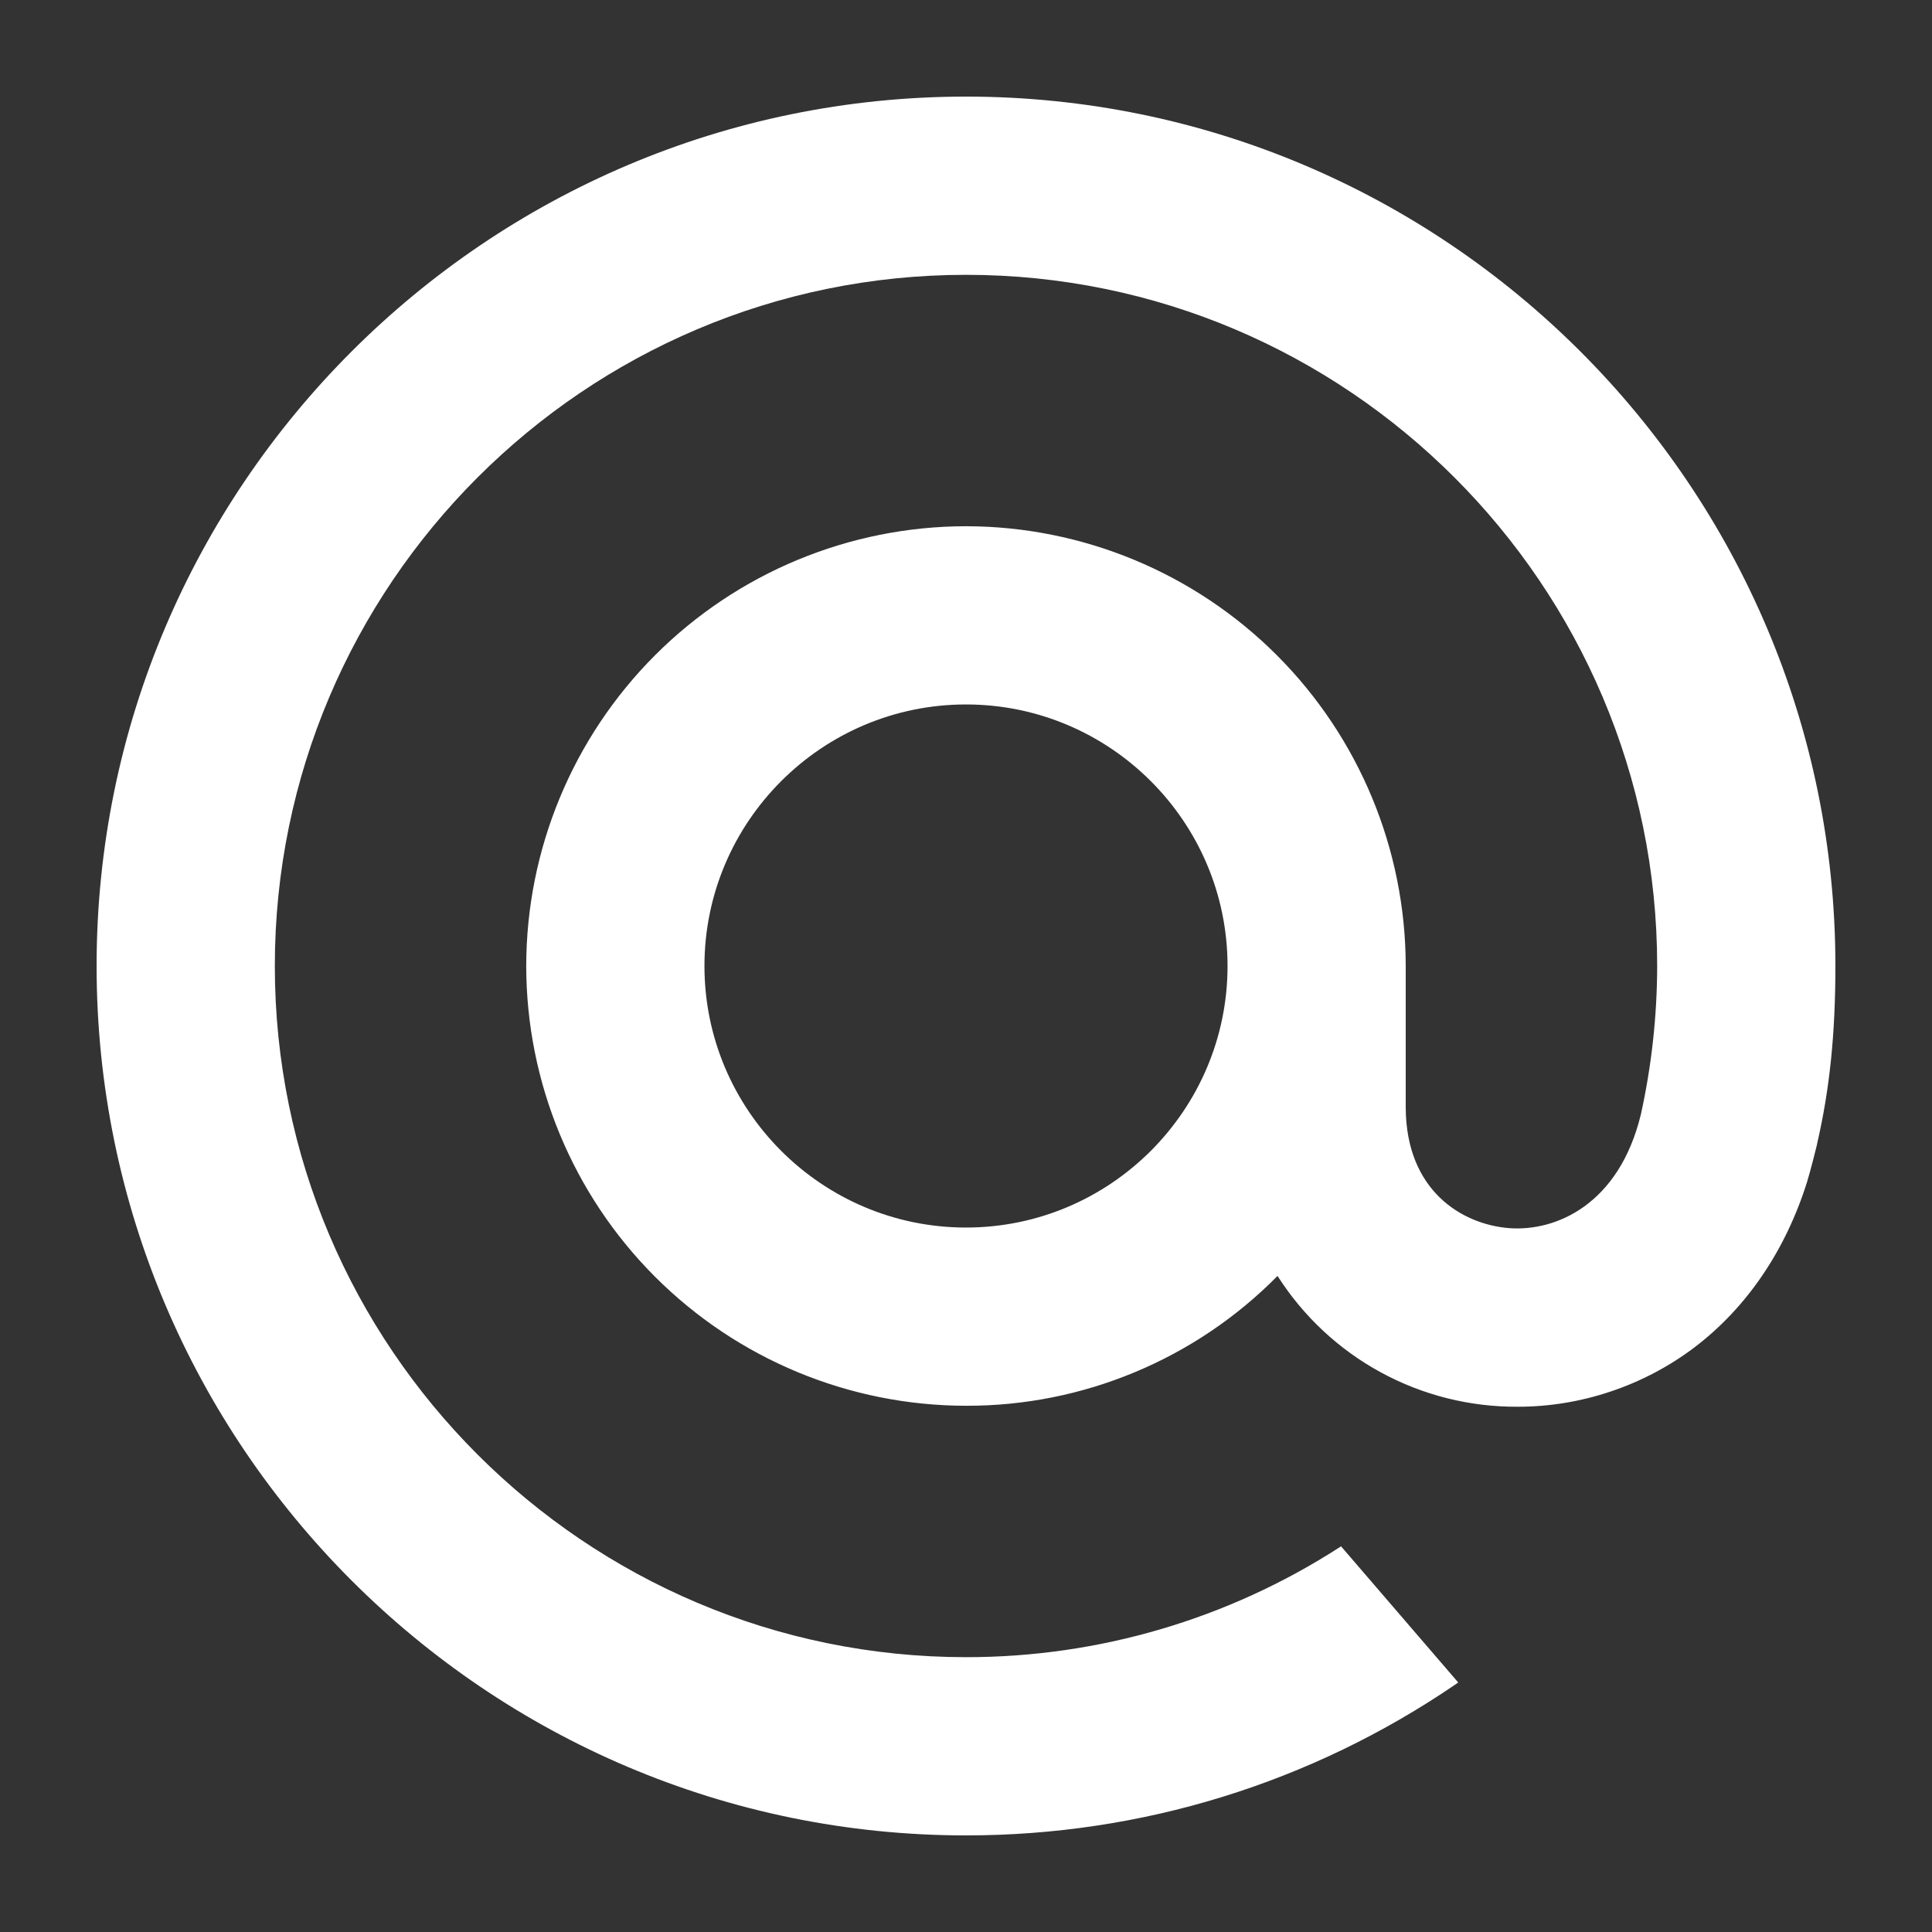 <svg width="40" height="40" viewBox="0 0 40 40" fill="none" xmlns="http://www.w3.org/2000/svg">
<rect x="0" y="0" width="40" height="40" fill="#333333" stroke="none"/>
<path d="M25.415 20C25.415 22.985 22.985 25.415 20 25.415C17.015 25.415 14.585 22.985 14.585 20C14.585 17.015 17.015 14.585 20 14.585C22.985 14.585 25.415 17.015 25.415 20ZM20 2C10.075 2 2 10.075 2 20C2 29.925 10.075 38 20 38C23.636 38 27.142 36.917 30.14 34.87L30.191 34.834L27.765 32.015L27.725 32.041C25.422 33.524 22.74 34.312 20 34.31C12.11 34.31 5.69 27.89 5.69 20C5.69 12.11 12.11 5.69 20 5.69C27.89 5.69 34.31 12.11 34.31 20C34.308 21.034 34.195 22.065 33.972 23.075C33.521 24.933 32.219 25.502 31.242 25.427C30.262 25.348 29.113 24.647 29.104 22.936V20C29.101 17.586 28.141 15.272 26.435 13.565C24.728 11.858 22.414 10.898 20 10.895C17.586 10.897 15.271 11.857 13.564 13.564C11.857 15.271 10.897 17.586 10.895 20C10.897 22.414 11.857 24.729 13.564 26.436C15.271 28.143 17.586 29.103 20 29.105C21.2 29.108 22.388 28.872 23.495 28.41C24.603 27.949 25.607 27.271 26.45 26.417C26.983 27.253 27.719 27.941 28.59 28.414C29.461 28.888 30.439 29.132 31.43 29.125C32.741 29.125 34.04 28.686 35.086 27.893C36.164 27.073 36.969 25.889 37.415 24.465C37.486 24.235 37.617 23.709 37.617 23.705L37.62 23.686C37.883 22.546 38 21.405 38 20C38 10.075 29.925 2 20 2Z" fill="white"/>
</svg>
